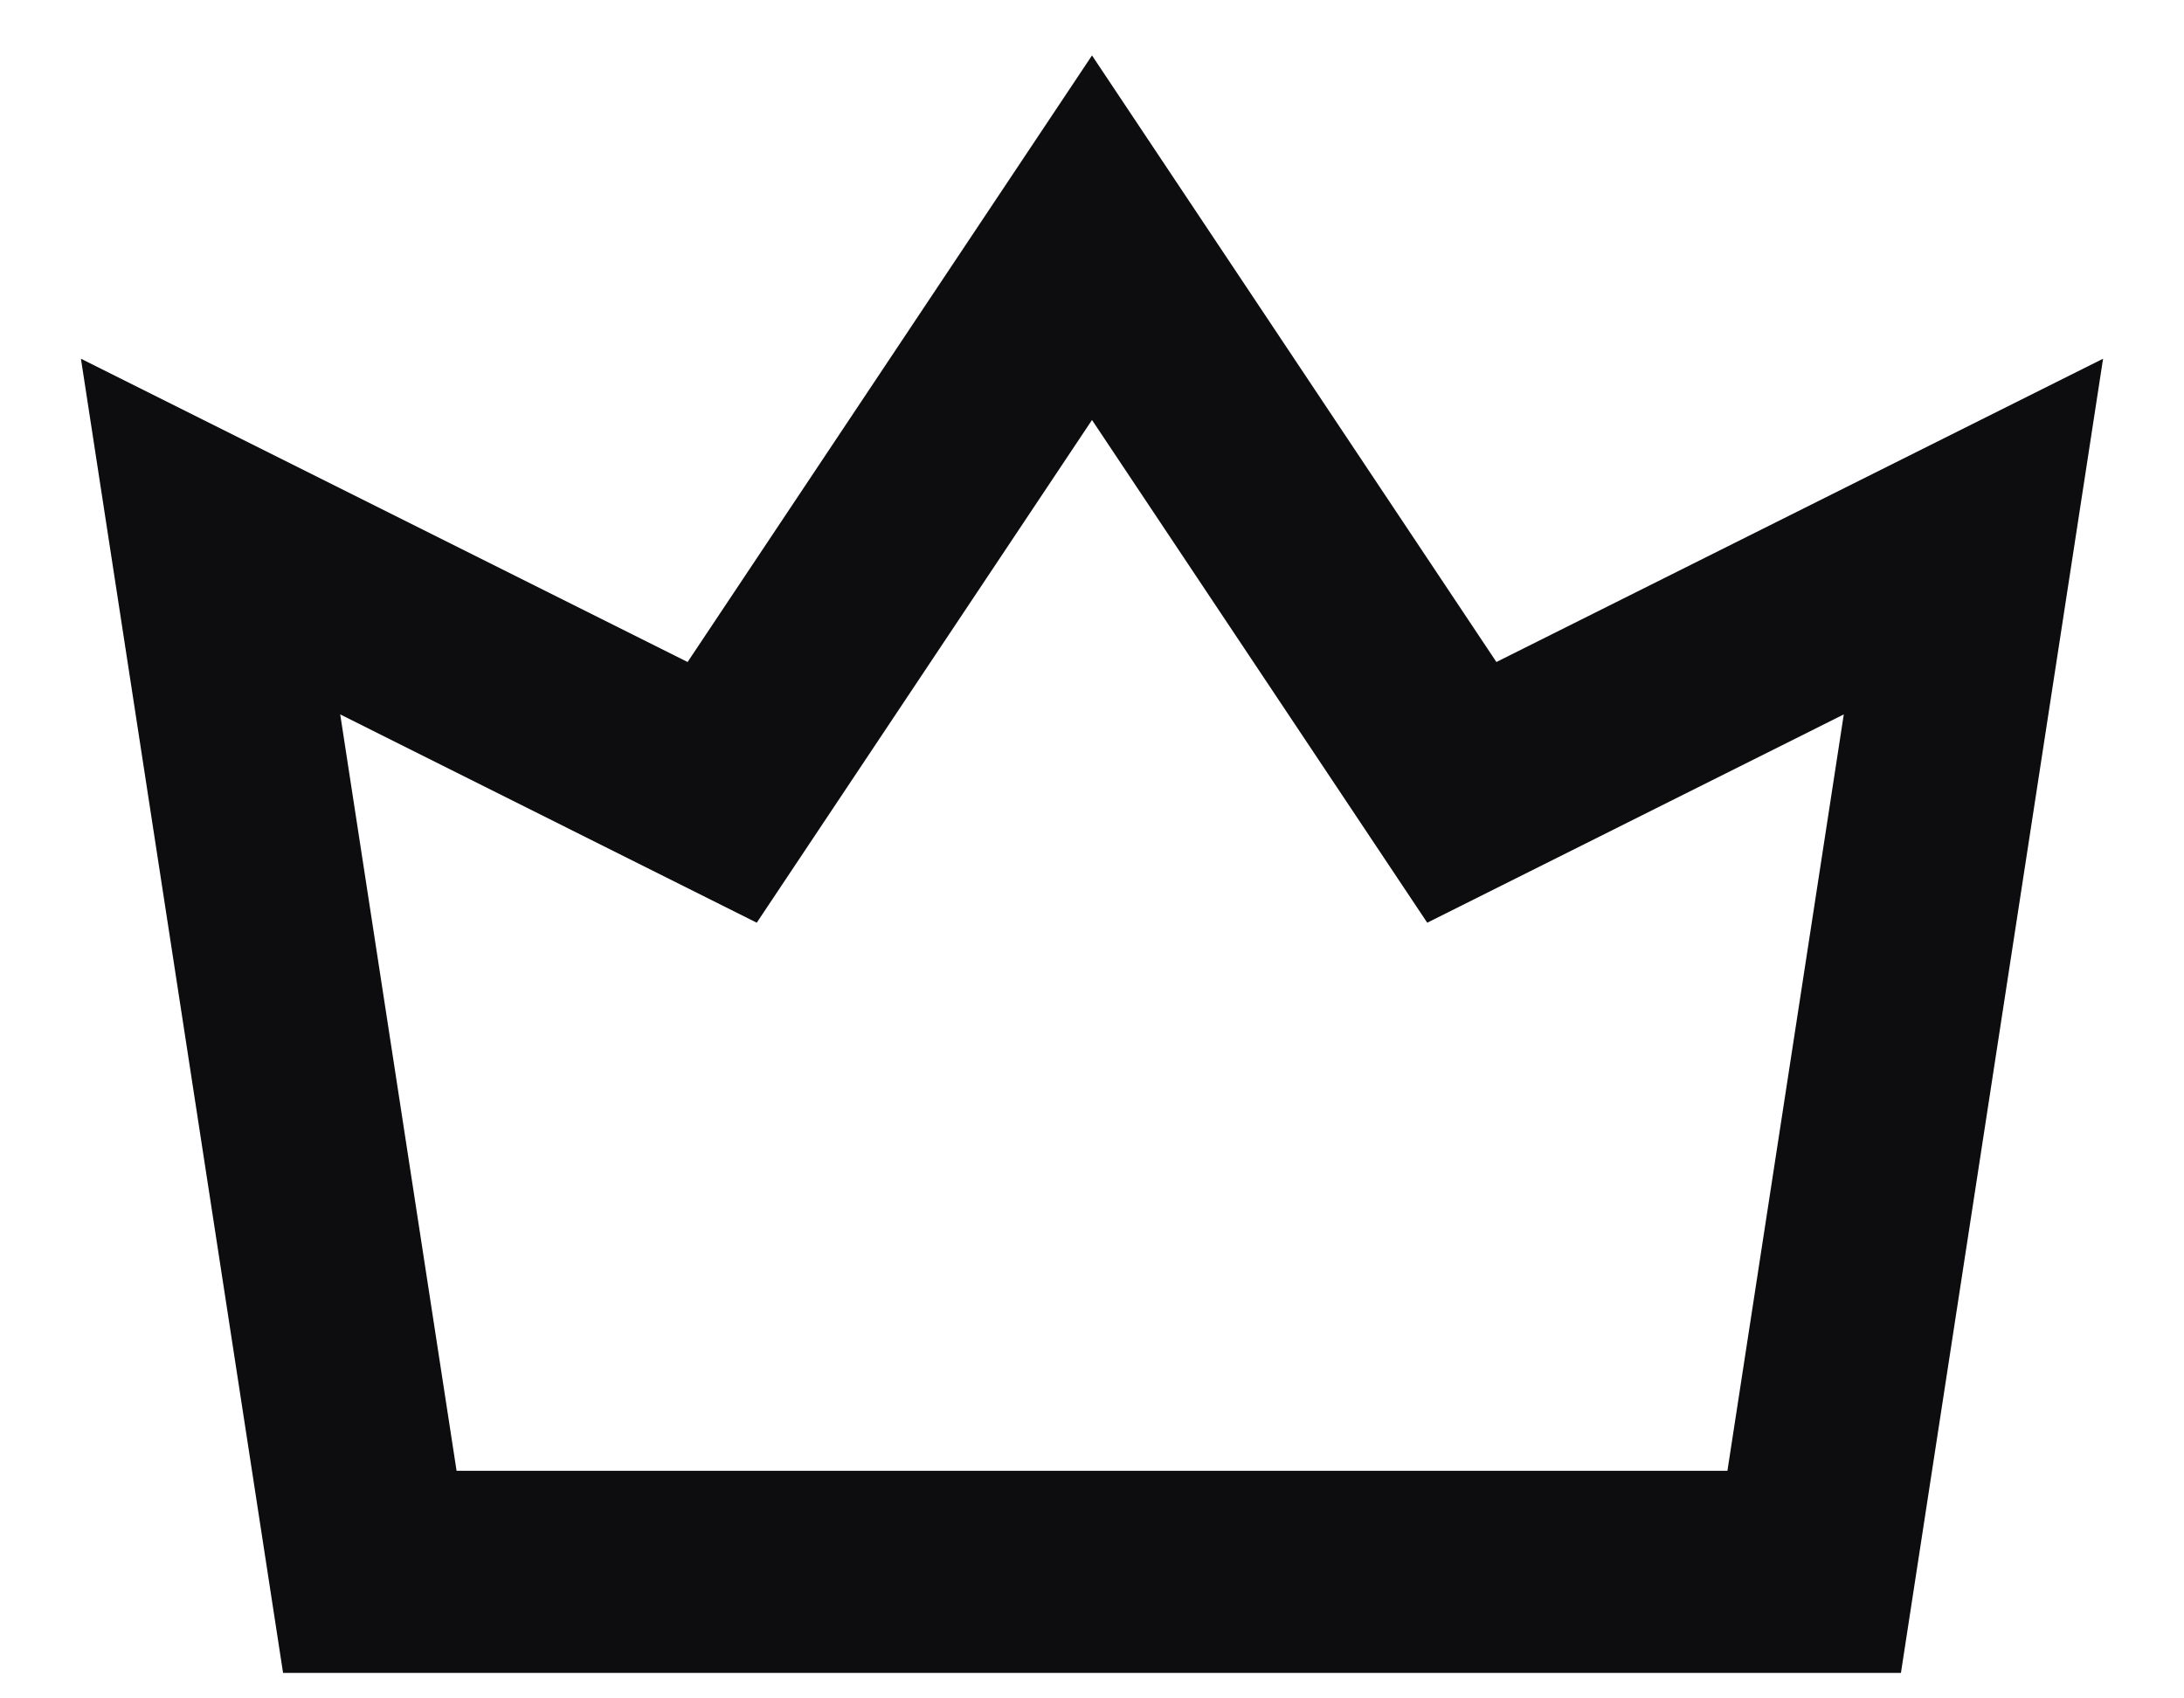 <svg width="18" height="14" viewBox="0 0 18 14" fill="none" xmlns="http://www.w3.org/2000/svg">
<path fill-rule="evenodd" clip-rule="evenodd" d="M12.333 5.457L9 0.457L5.667 5.457L0.667 2.957L2.333 13.79H15.667L17.333 2.957L12.333 5.457ZM15.196 5.889L11.763 7.606L9 3.462L6.237 7.606L2.804 5.889L3.763 12.124H14.237L15.196 5.889Z" fill="#0D0D10"/>
</svg>
